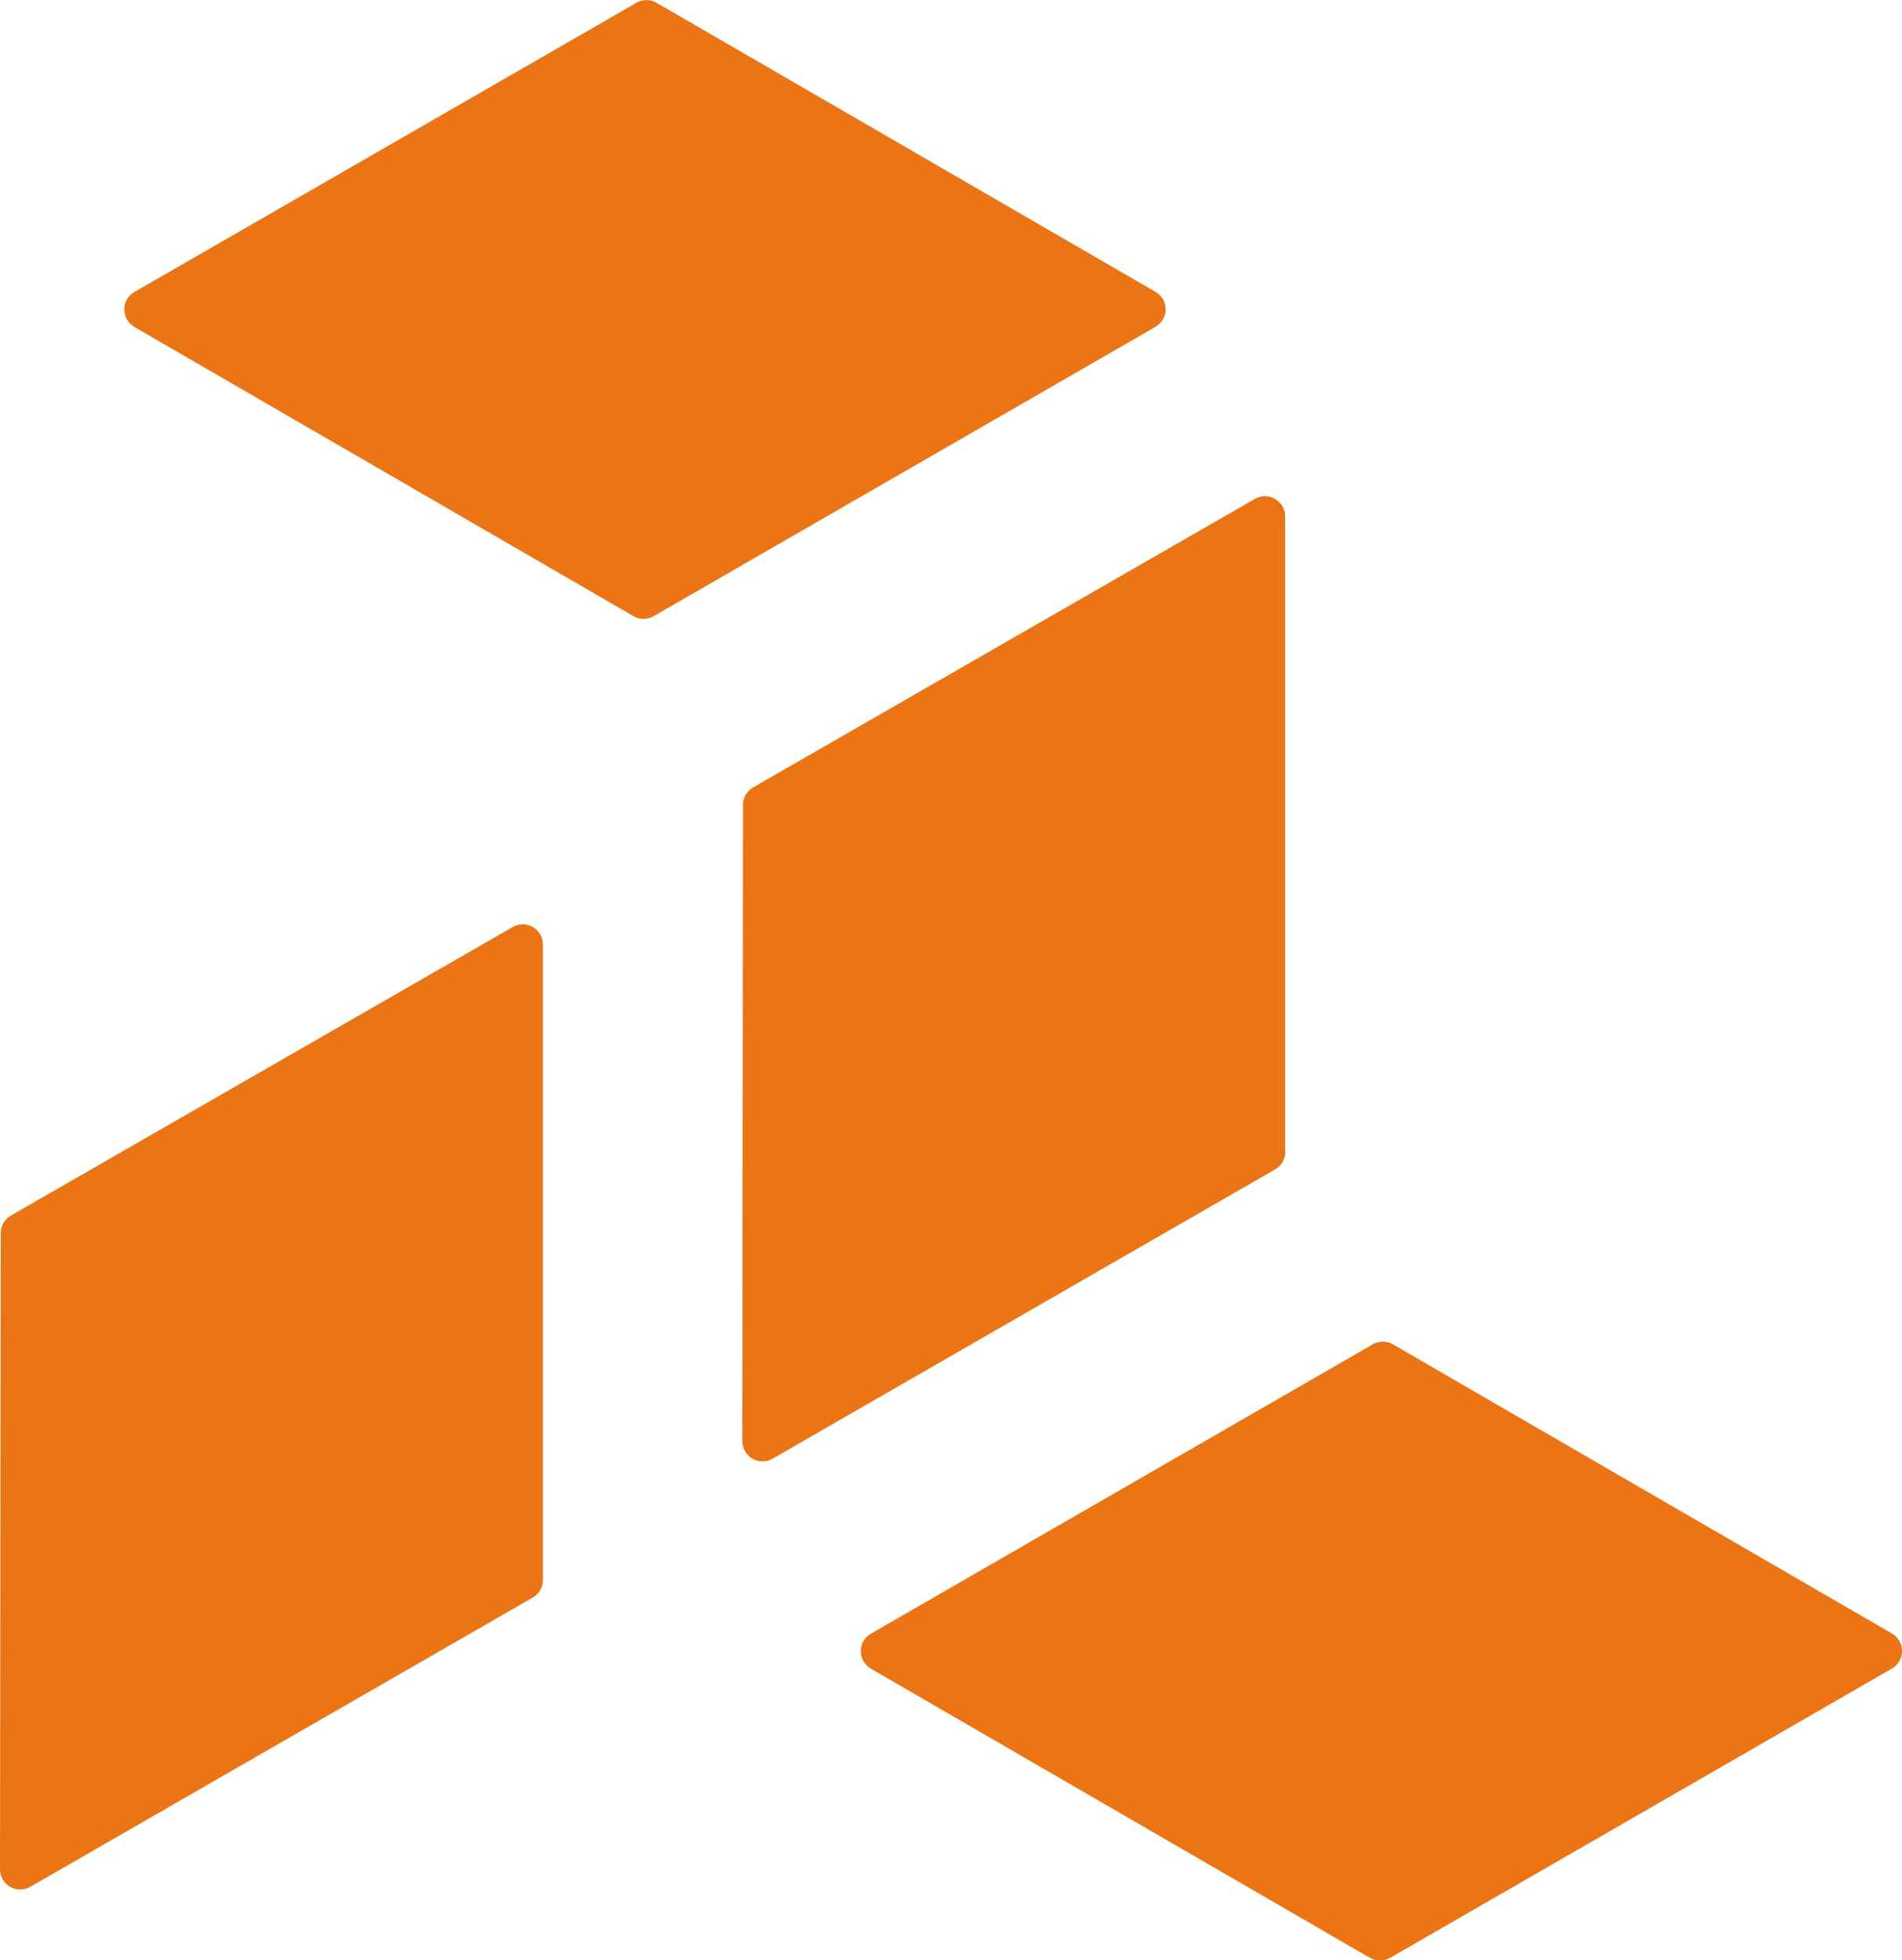 <?xml version="1.0" encoding="UTF-8"?>
<svg xmlns="http://www.w3.org/2000/svg" id="Ebene_1" data-name="Ebene 1" viewBox="0 0 122.62 126.37">
  <defs>
    <style>
      .cls-1 {
        fill: #eb7415;
        stroke-width: 0px;
      }
    </style>
  </defs>
  <path class="cls-1" d="M74.5,18.82L42.33.18c-.4-.23-.9-.23-1.3,0L8.67,18.82c-.87.5-.87,1.75,0,2.26l32.17,18.64c.4.23.9.23,1.3,0l32.35-18.65c.87-.5.87-1.75,0-2.26Z"></path>
  <path class="cls-1" d="M121.97,105.3l-32.17-18.64c-.4-.23-.9-.23-1.3,0l-32.35,18.65c-.87.5-.87,1.75,0,2.26l32.17,18.64c.4.23.9.23,1.3,0l32.35-18.65c.87-.5.87-1.75,0-2.26Z"></path>
  <path class="cls-1" d="M35,101.86v-40.97c0-1-1.08-1.63-1.95-1.13L.7,78.36c-.4.23-.65.66-.65,1.13L0,120.5c0,1,1.08,1.63,1.95,1.13l32.4-18.65c.4-.23.65-.66.65-1.13Z"></path>
  <path class="cls-1" d="M82.85,74.26v-40.97c0-1-1.08-1.63-1.95-1.13l-32.35,18.6c-.4.23-.65.66-.65,1.13l-.04,41.01c0,1,1.08,1.63,1.95,1.13l32.4-18.65c.4-.23.65-.66.65-1.13Z"></path>
</svg>
